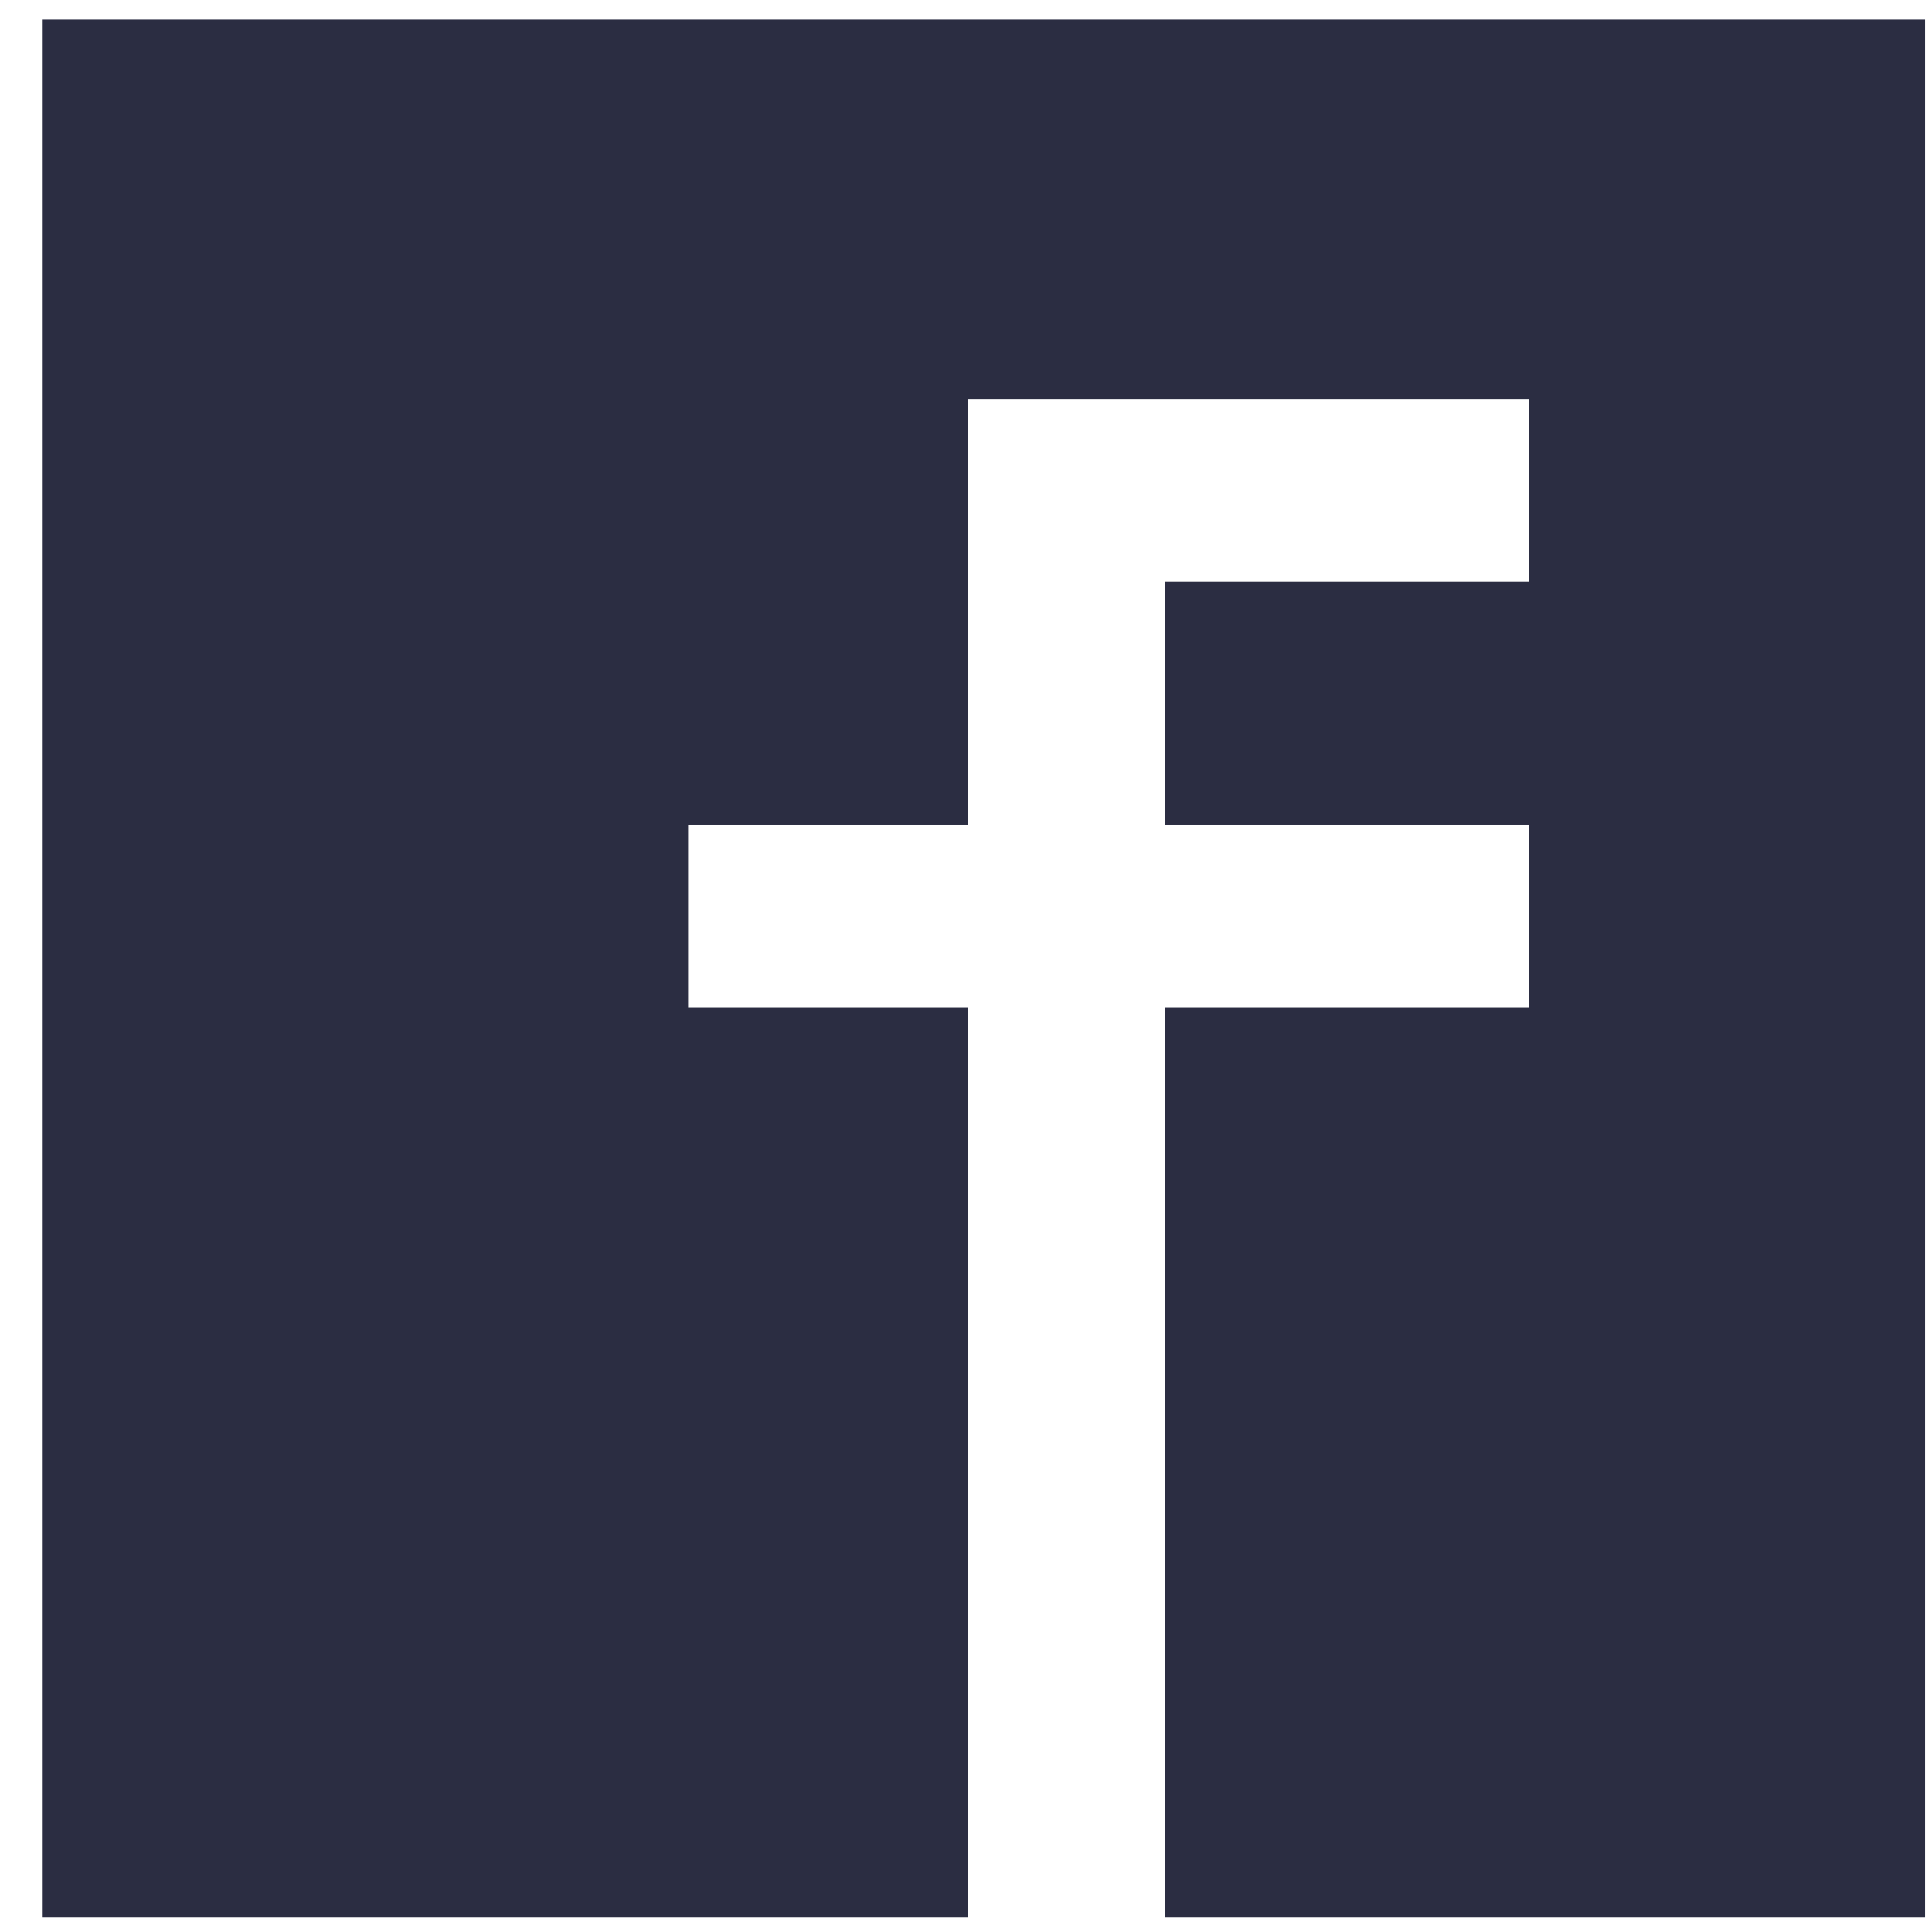 <svg width="24" height="24" viewBox="0 0 24 24" fill="none" xmlns="http://www.w3.org/2000/svg">
<path d="M21.959 0.244H2.478L0.521 0.244V21.847L0.521 23.82L12.022 23.82V12.514H8.548V10.243H12.022V4.955H18.99V7.226H14.471V10.243H18.99V12.514H14.471V23.82H23.914V21.847V0.244L21.957 0.244H21.959Z" fill="#2B2D42"/>
</svg>
